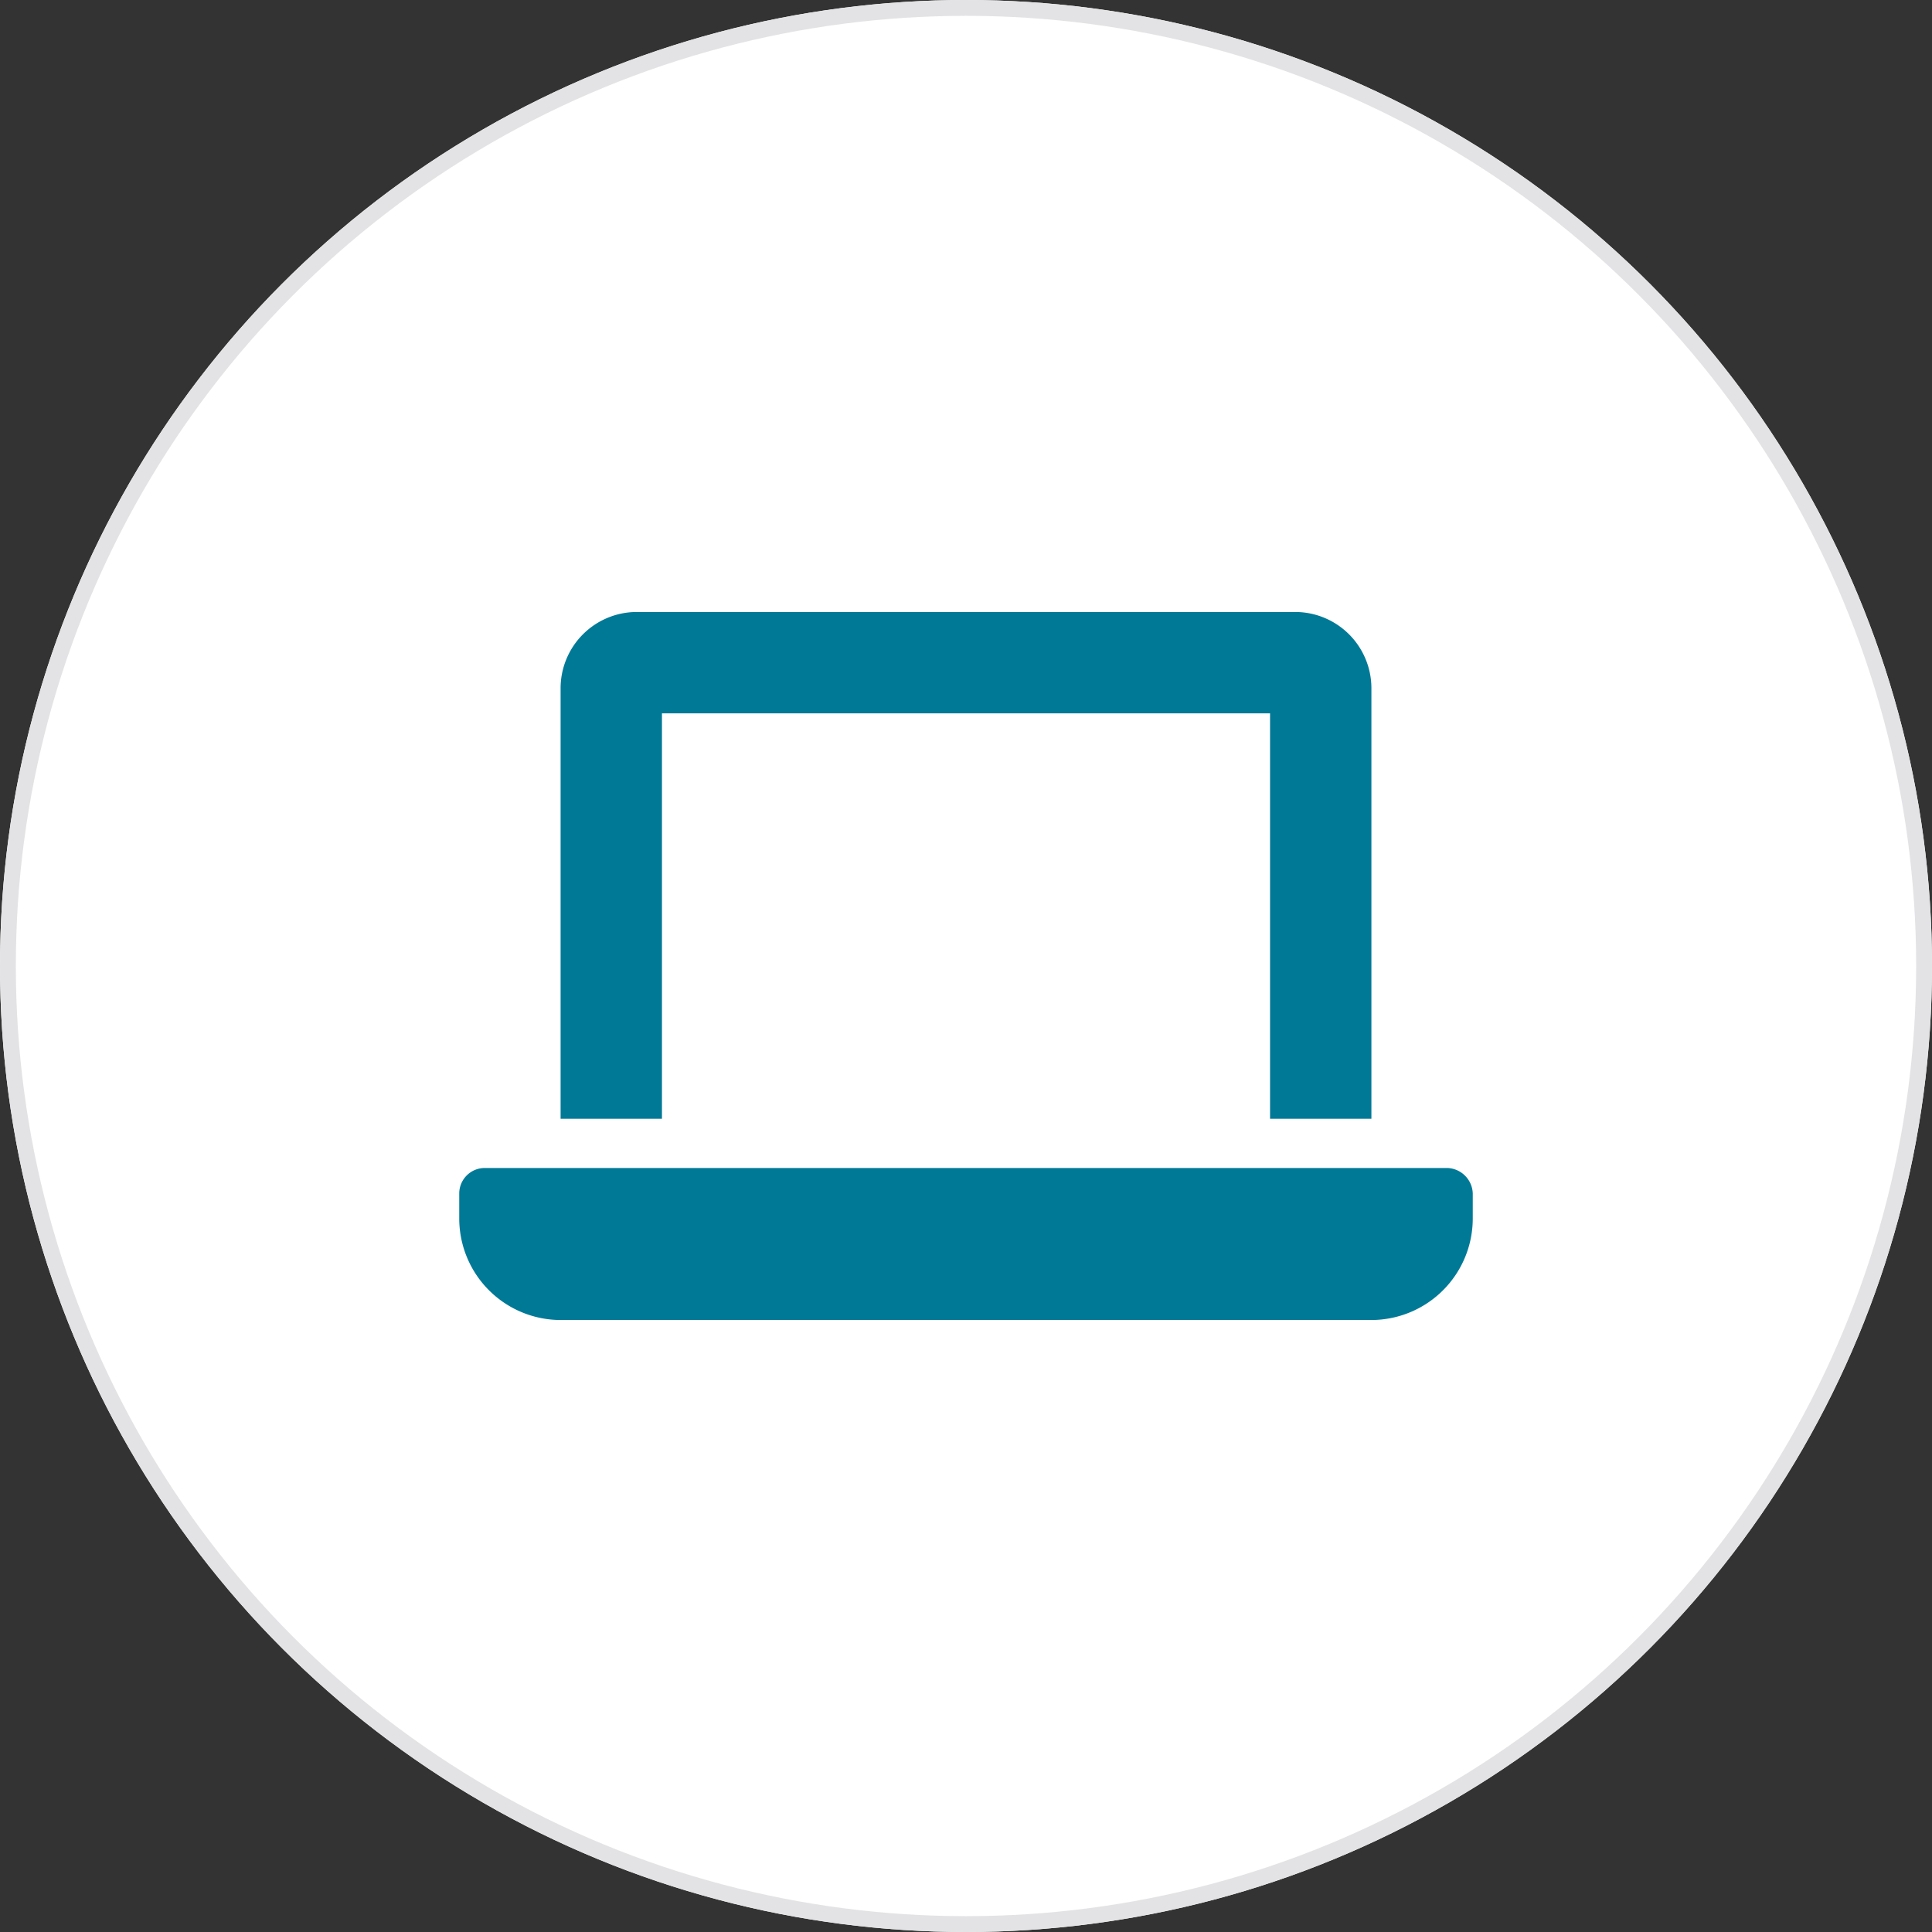 <svg xmlns="http://www.w3.org/2000/svg" width="122" height="122" viewBox="0 0 122 122"><rect x="0" y="0" width="122" height="122" fill="#333333" stroke="none"/><g id="icon" transform="translate(-651 -939)"><g id="グループ_486" data-name="グループ 486"><g id="グループ_523" data-name="グループ 523"><g id="楕円形_46870" data-name="楕円形 46870" transform="translate(651 939)" fill="#fff" stroke="#e3e3e5" stroke-width="1"><circle cx="61" cy="61" r="61" stroke="none"/><circle cx="61" cy="61" r="60.5" fill="none"/></g><path id="laptop-solid" d="M12.8 38.4h38.4V64h6.4V36.8a4.817 4.817 0 00-4.8-4.8H11.2a4.817 4.817 0 00-4.8 4.8V64h6.4zm49.6 28.71H1.6a1.611 1.611 0 00-1.6 1.6v1.6a6.412 6.412 0 006.4 6.4h51.2a6.412 6.412 0 006.4-6.4v-1.6a1.666 1.666 0 00-1.6-1.6z" transform="translate(680 945.645)" fill="#007997"/></g></g></g></svg>
